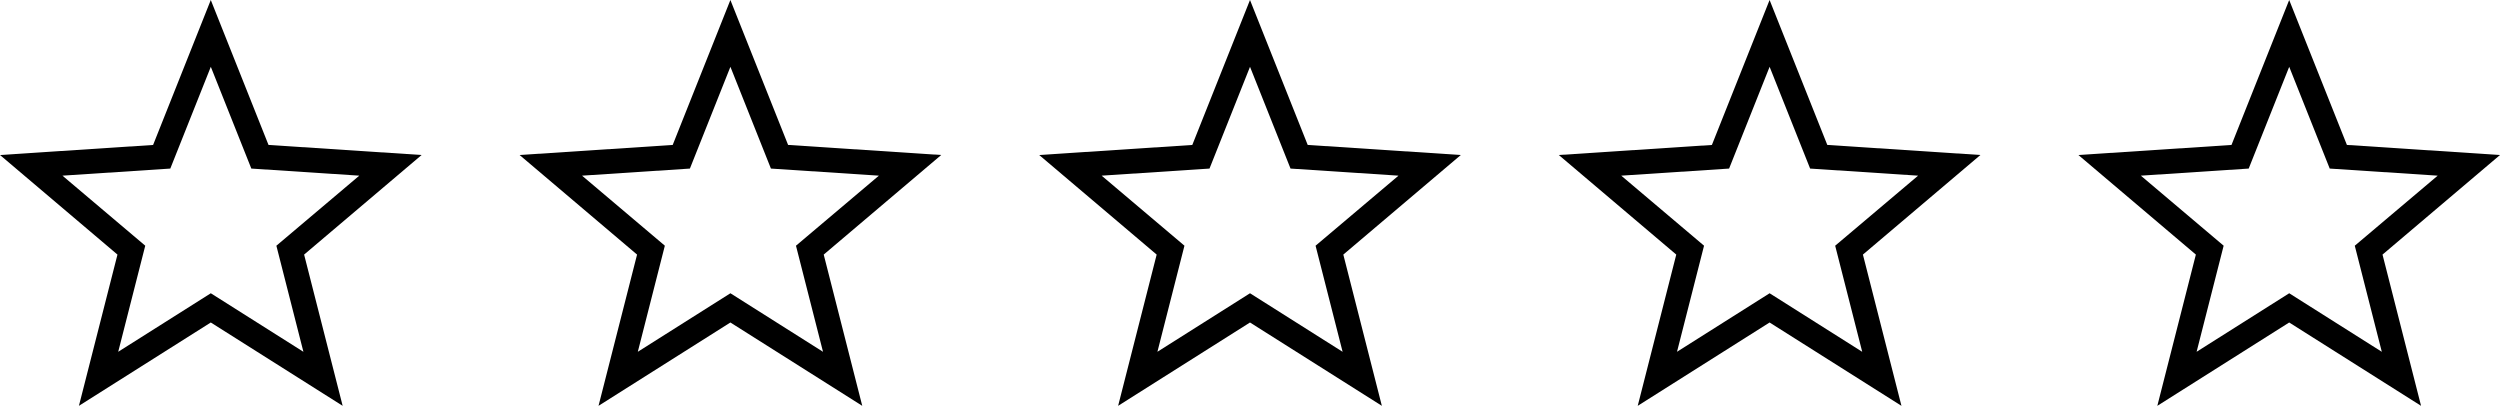 <svg xmlns="http://www.w3.org/2000/svg" width="134.719" height="21.87" viewBox="0 0 134.719 21.87">
  <g id="Group_10" data-name="Group 10" transform="translate(-415 -1089.565)">
    <g id="star_1_" data-name="star (1)" transform="translate(527 1089.565)">
      <g id="Group_2" data-name="Group 2" transform="translate(0 0)">
        <path id="Path_2" data-name="Path 2" d="M22.719,17.924l-8.25-.543L11.359,9.571,8.25,17.382,0,17.924,6.33,23.29l-2.077,8.15,7.106-4.491,7.106,4.491-2.077-8.15Zm-11.359,7.45-4.99,3.154,1.457-5.717L3.365,19.037l5.812-.382,2.183-5.484,2.183,5.484,5.818.382-4.468,3.775,1.457,5.717Z" transform="translate(0 -9.571)"/>
      </g>
    </g>
    <g id="star_1_2" data-name="star (1)" transform="translate(499 1089.565)">
      <g id="Group_2-2" data-name="Group 2" transform="translate(0 0)">
        <path id="Path_2-2" data-name="Path 2" d="M22.719,17.924l-8.25-.543L11.359,9.571,8.25,17.382,0,17.924,6.33,23.29l-2.077,8.15,7.106-4.491,7.106,4.491-2.077-8.15Zm-11.359,7.45-4.99,3.154,1.457-5.717L3.365,19.037l5.812-.382,2.183-5.484,2.183,5.484,5.818.382-4.468,3.775,1.457,5.717Z" transform="translate(0 -9.571)"/>
      </g>
    </g>
    <g id="star_1_3" data-name="star (1)" transform="translate(471 1089.565)">
      <g id="Group_2-3" data-name="Group 2" transform="translate(0 0)">
        <path id="Path_2-3" data-name="Path 2" d="M22.719,17.924l-8.25-.543L11.359,9.571,8.25,17.382,0,17.924,6.33,23.29l-2.077,8.15,7.106-4.491,7.106,4.491-2.077-8.15Zm-11.359,7.45-4.99,3.154,1.457-5.717L3.365,19.037l5.812-.382,2.183-5.484,2.183,5.484,5.818.382-4.468,3.775,1.457,5.717Z" transform="translate(0 -9.571)"/>
      </g>
    </g>
    <g id="star_1_4" data-name="star (1)" transform="translate(443 1089.565)">
      <g id="Group_2-4" data-name="Group 2" transform="translate(0 0)">
        <path id="Path_2-4" data-name="Path 2" d="M22.719,17.924l-8.25-.543L11.359,9.571,8.25,17.382,0,17.924,6.33,23.29l-2.077,8.15,7.106-4.491,7.106,4.491-2.077-8.15Zm-11.359,7.45-4.99,3.154,1.457-5.717L3.365,19.037l5.812-.382,2.183-5.484,2.183,5.484,5.818.382-4.468,3.775,1.457,5.717Z" transform="translate(0 -9.571)"/>
      </g>
    </g>
    <g id="star_1_5" data-name="star (1)" transform="translate(415 1089.565)">
      <g id="Group_2-5" data-name="Group 2" transform="translate(0 0)">
        <path id="Path_2-5" data-name="Path 2" d="M22.719,17.924l-8.25-.543L11.359,9.571,8.25,17.382,0,17.924,6.33,23.29l-2.077,8.15,7.106-4.491,7.106,4.491-2.077-8.15Zm-11.359,7.45-4.99,3.154,1.457-5.717L3.365,19.037l5.812-.382,2.183-5.484,2.183,5.484,5.818.382-4.468,3.775,1.457,5.717Z" transform="translate(0 -9.571)"/>
      </g>
    </g>
  </g>
</svg>
